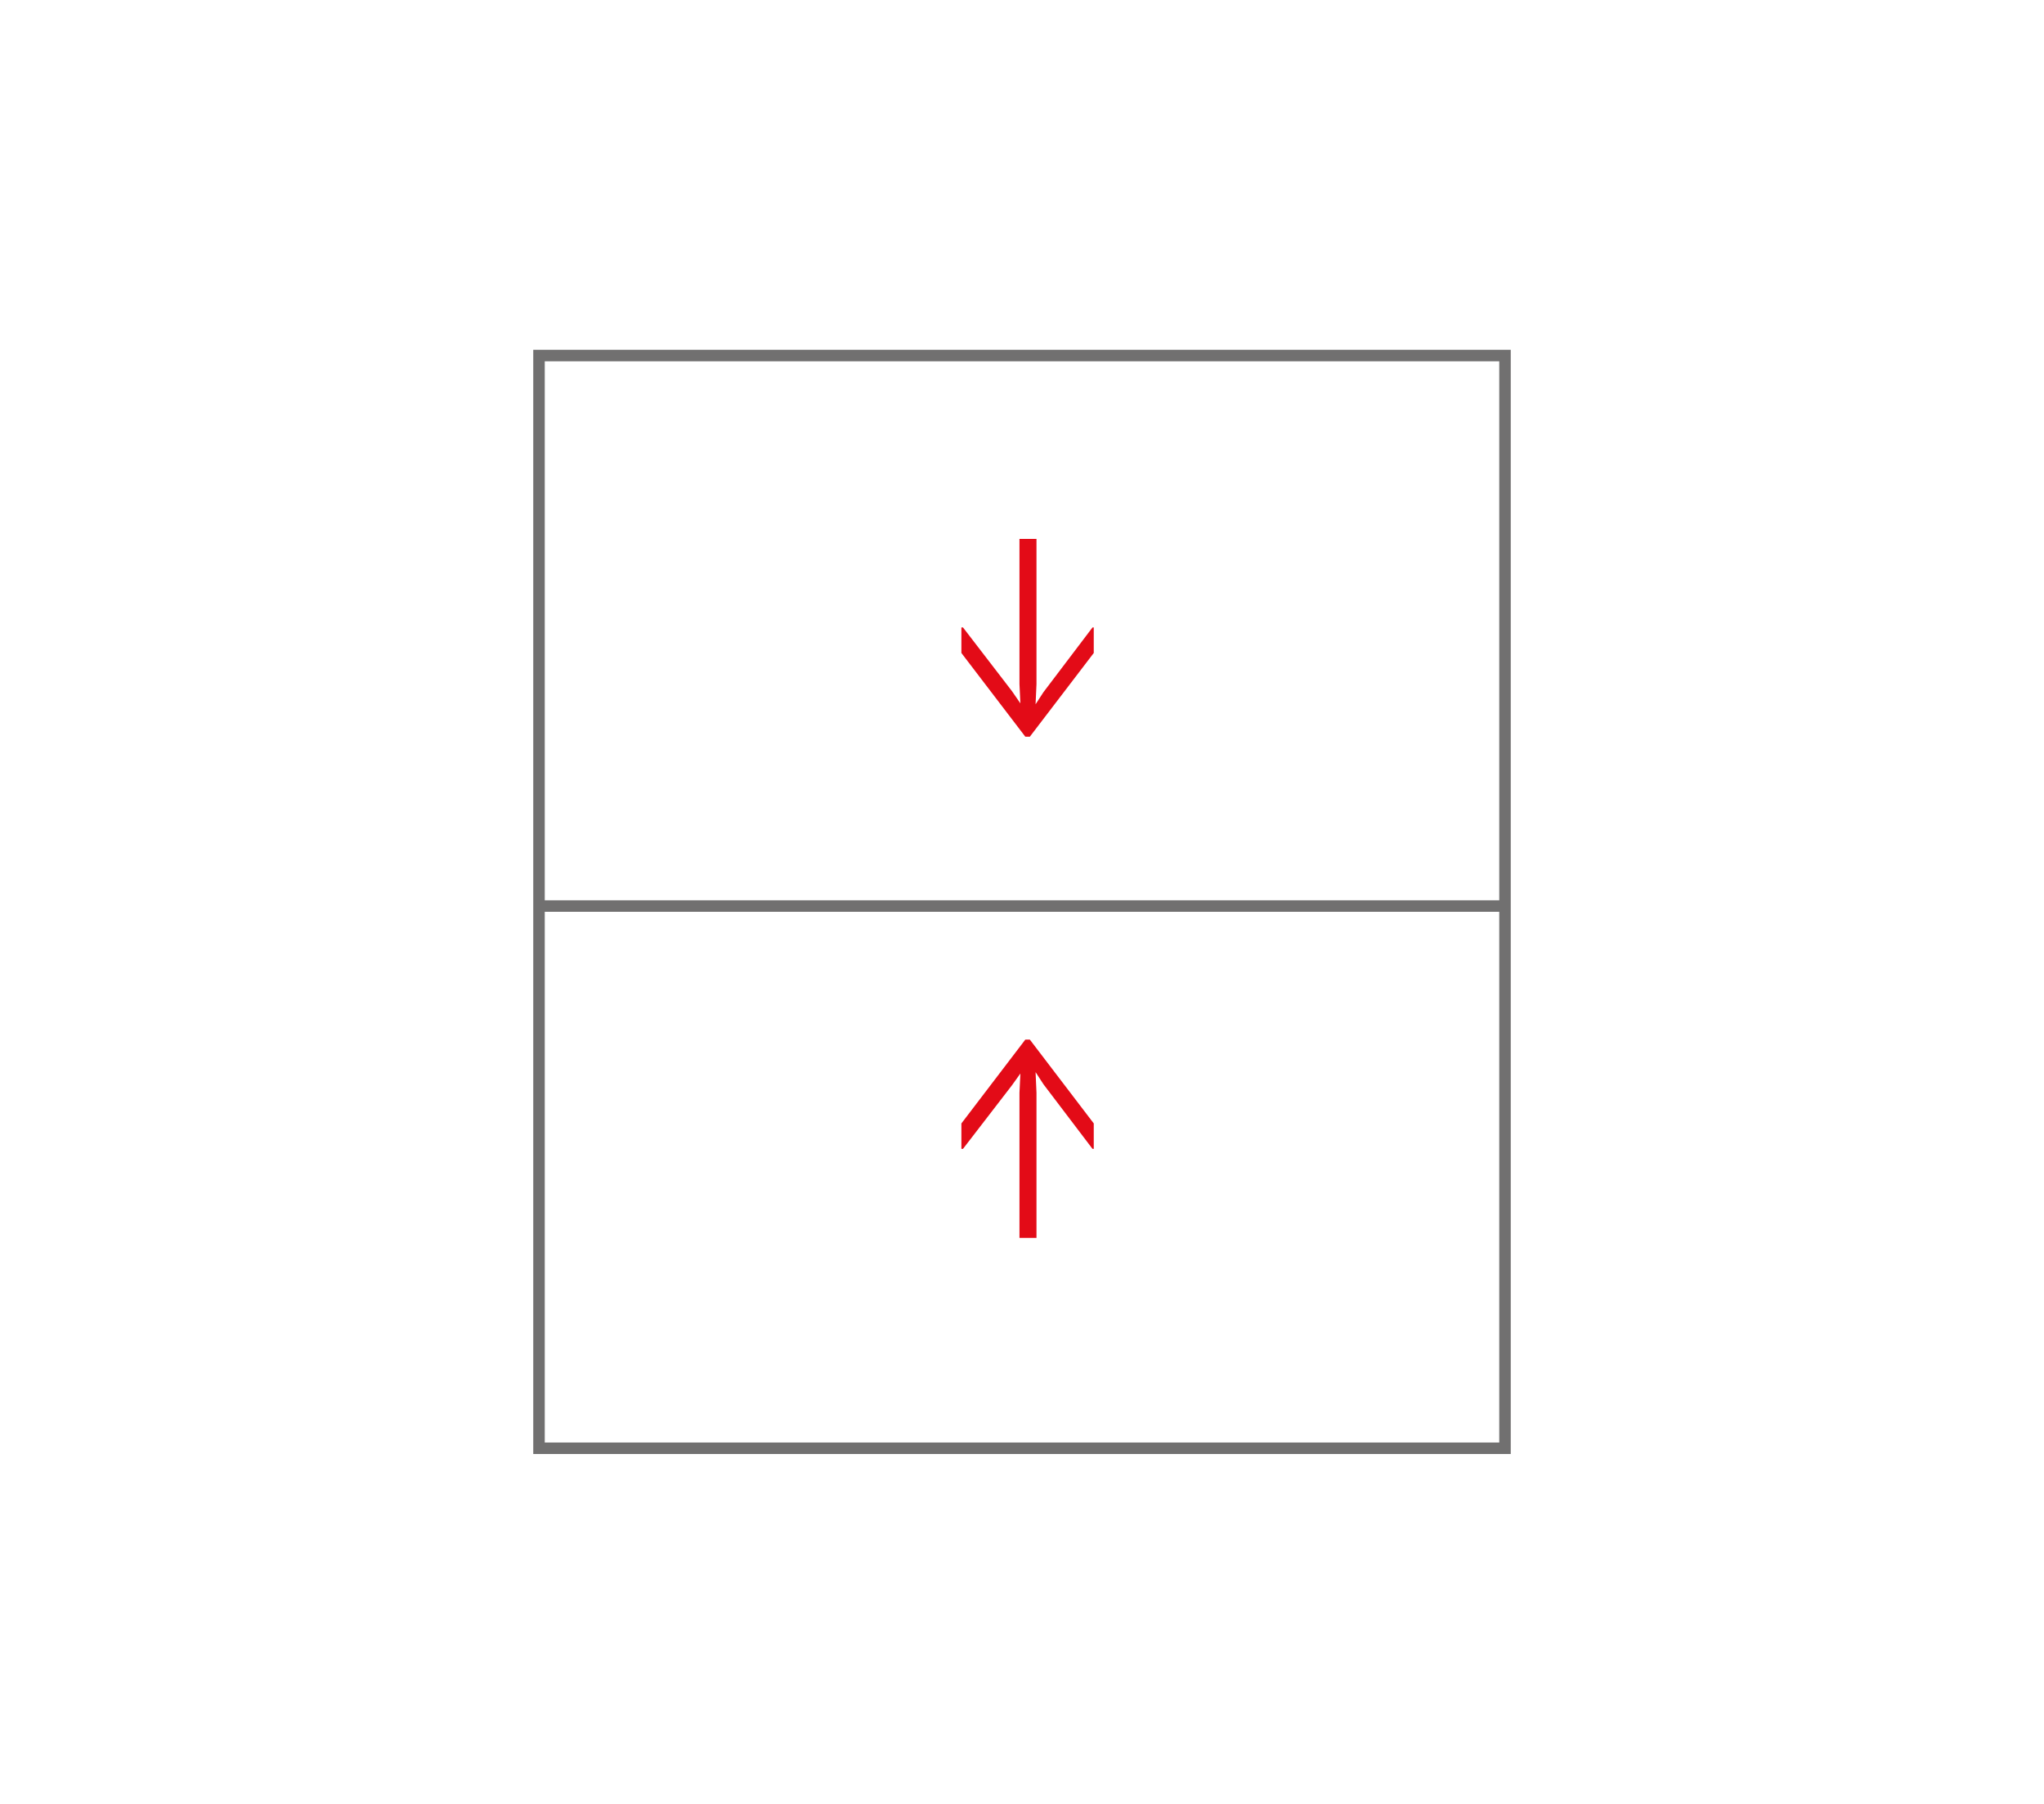 <svg id="Layer_1" data-name="Layer 1" xmlns="http://www.w3.org/2000/svg" viewBox="0 0 177.74 156.81"><defs><style>.cls-1,.cls-2{fill:none;}.cls-2{stroke:#717070;}.cls-3{fill:#e30b17;}</style></defs><g id="Grupo_1106" data-name="Grupo 1106"><g id="Retângulo_1502" data-name="Retângulo 1502"><rect class="cls-1" x="46.37" y="30.41" width="85" height="96"/><rect class="cls-2" x="46.87" y="30.91" width="84" height="95"/></g><line id="Linha_556" data-name="Linha 556" class="cls-2" x1="130.84" y1="78.77" x2="47.26" y2="78.77"/><path id="Caminho_492" data-name="Caminho 492" class="cls-3" d="M90.13,95v12.62H88.65V95l.08-1.67L88,94.35l-4.26,5.53h-.14V97.67l5.56-7.29h.39l5.56,7.29v2.21H95l-4.26-5.61-.69-1.06Z"/><path id="Caminho_491" data-name="Caminho 491" class="cls-3" d="M90.13,59.48V46.85H88.65V59.48l.08,1.67L88,60.09l-4.26-5.54h-.14v2.22l5.56,7.28h.39l5.56-7.28V54.55H95l-4.26,5.62-.69,1.06Z"/></g></svg>